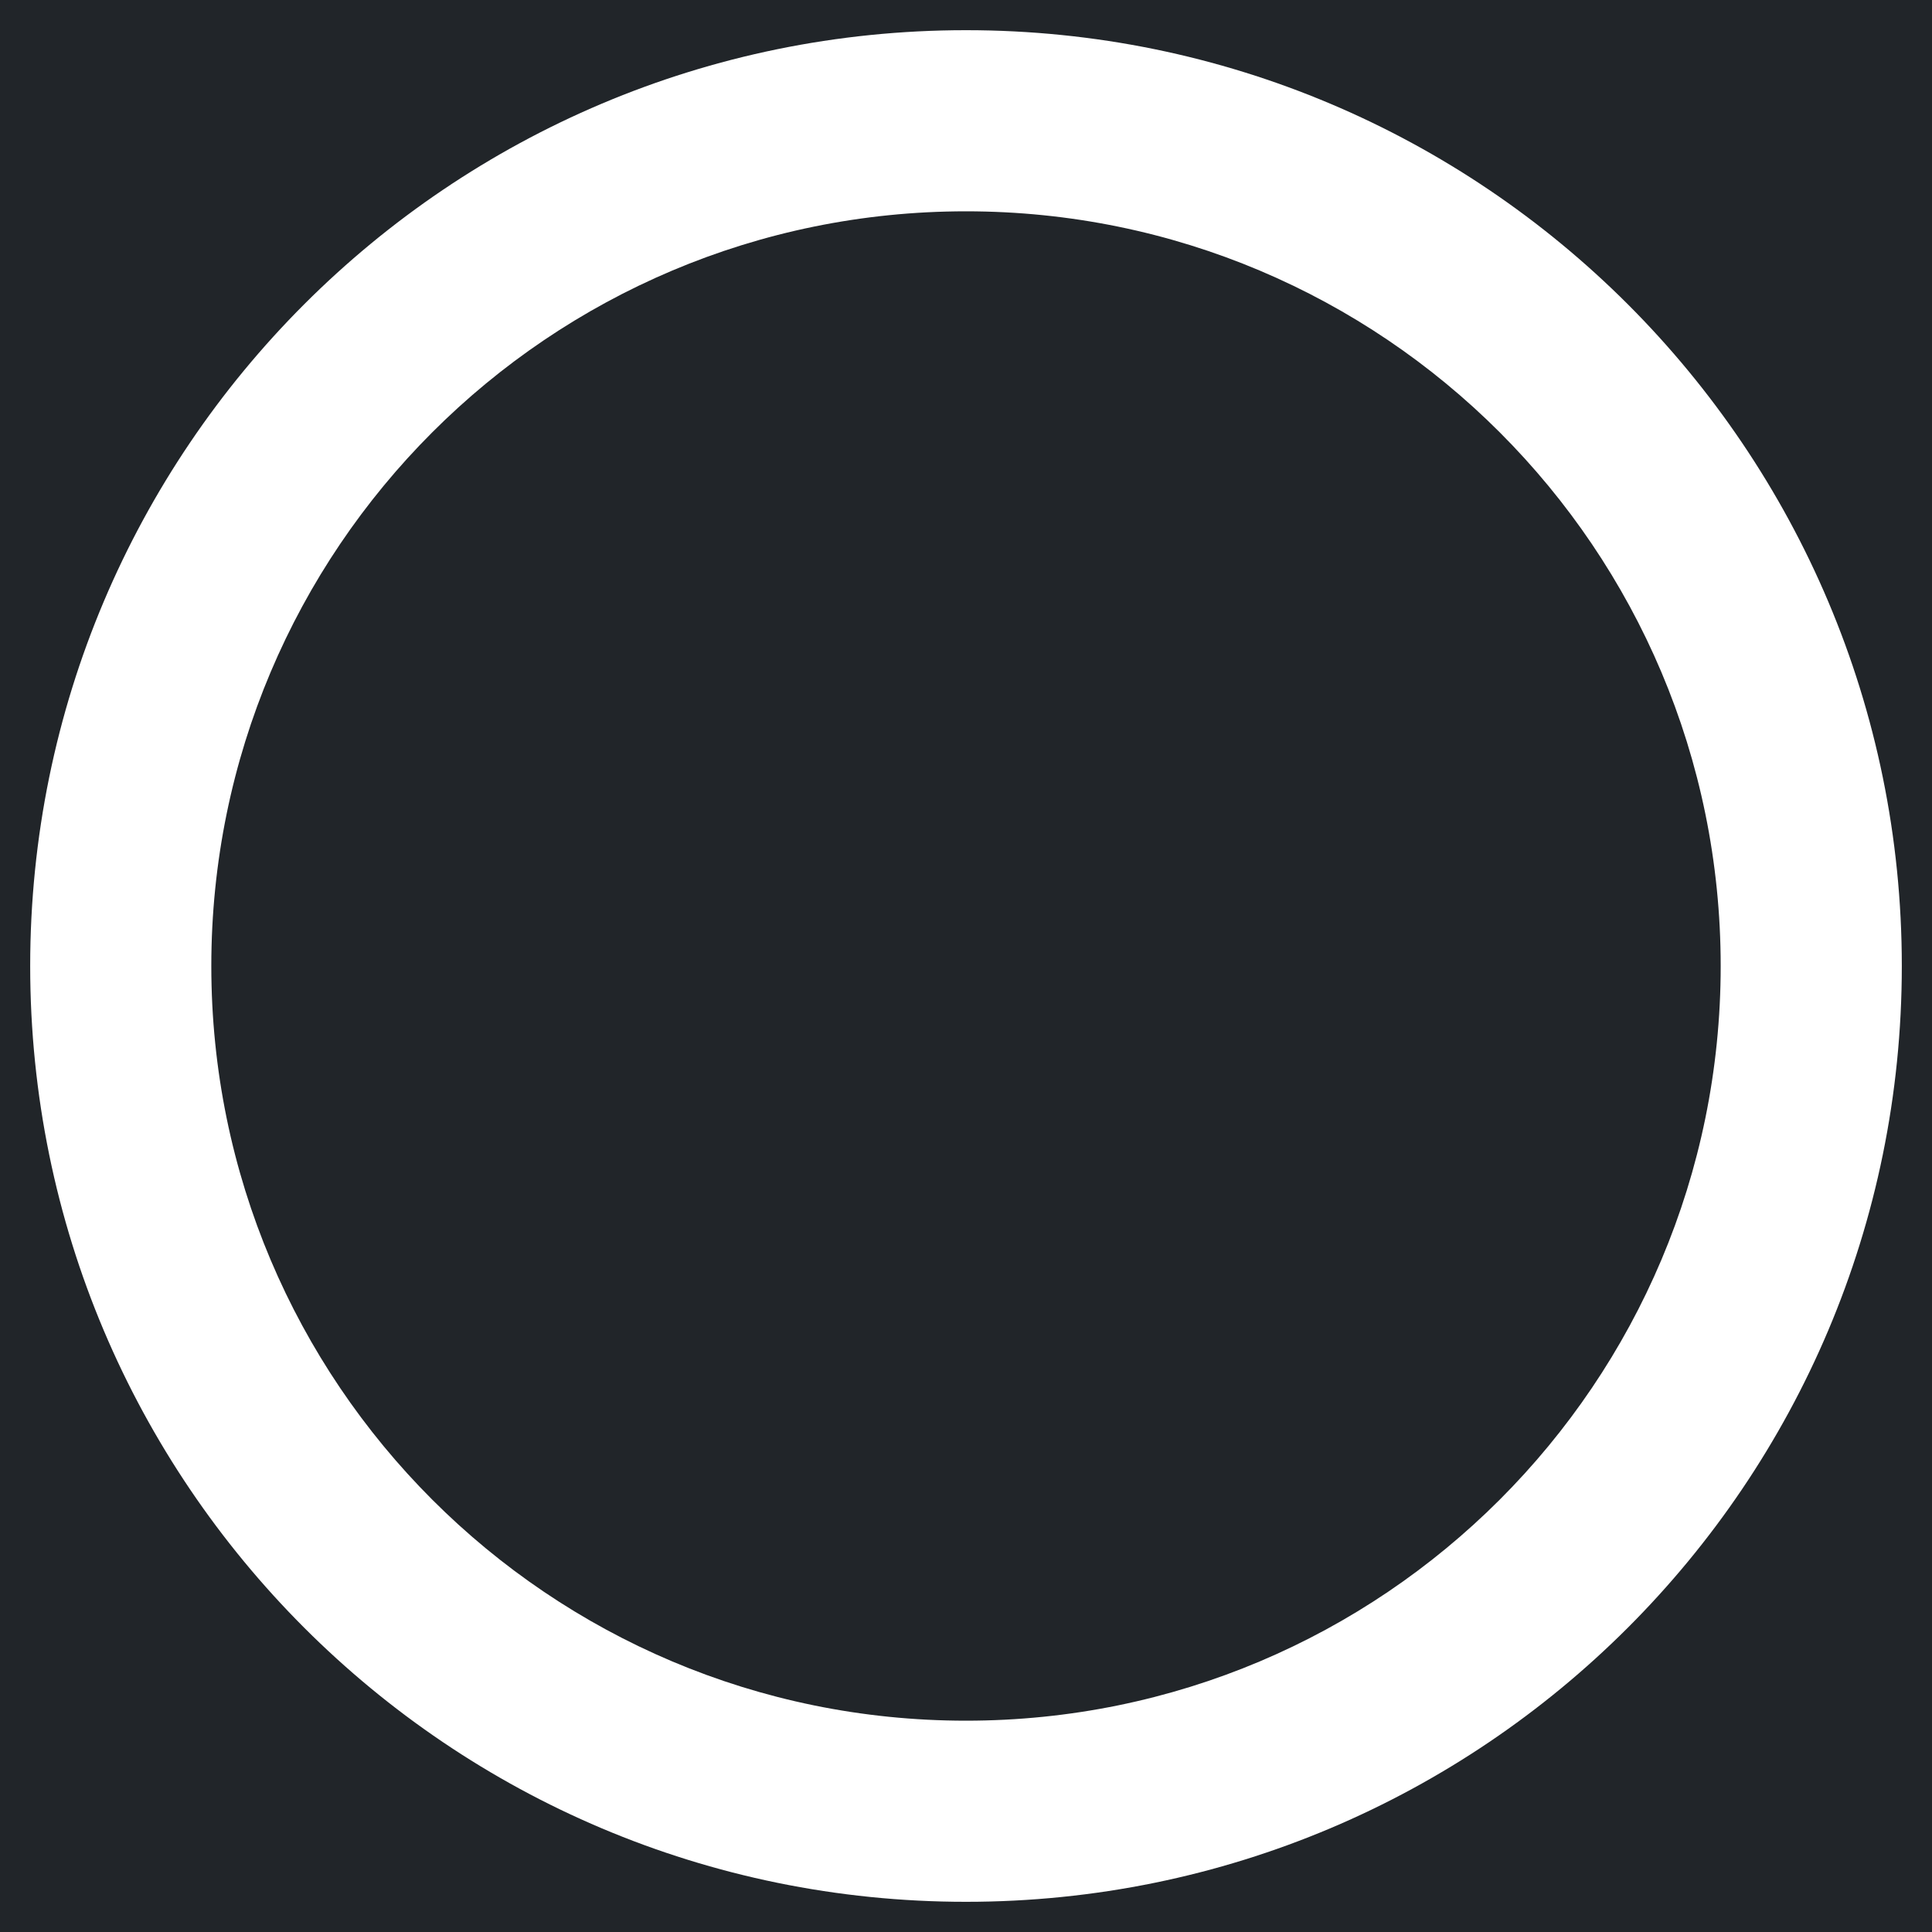 <svg viewBox="0 0 512 512" xmlns="http://www.w3.org/2000/svg">
  <rect fill="#212529" width="100%" height="100%"></rect>
  <path fill="white" d="M256 8C119 8 8 119 8 256s111 248 248 248 248-111 248-248S393 8 256 8zm0 448c-110.5 0-200-89.5-200-200S145.5 56 256 56s200 89.5 200 200-89.5 200-200 200z"></path>
</svg>
